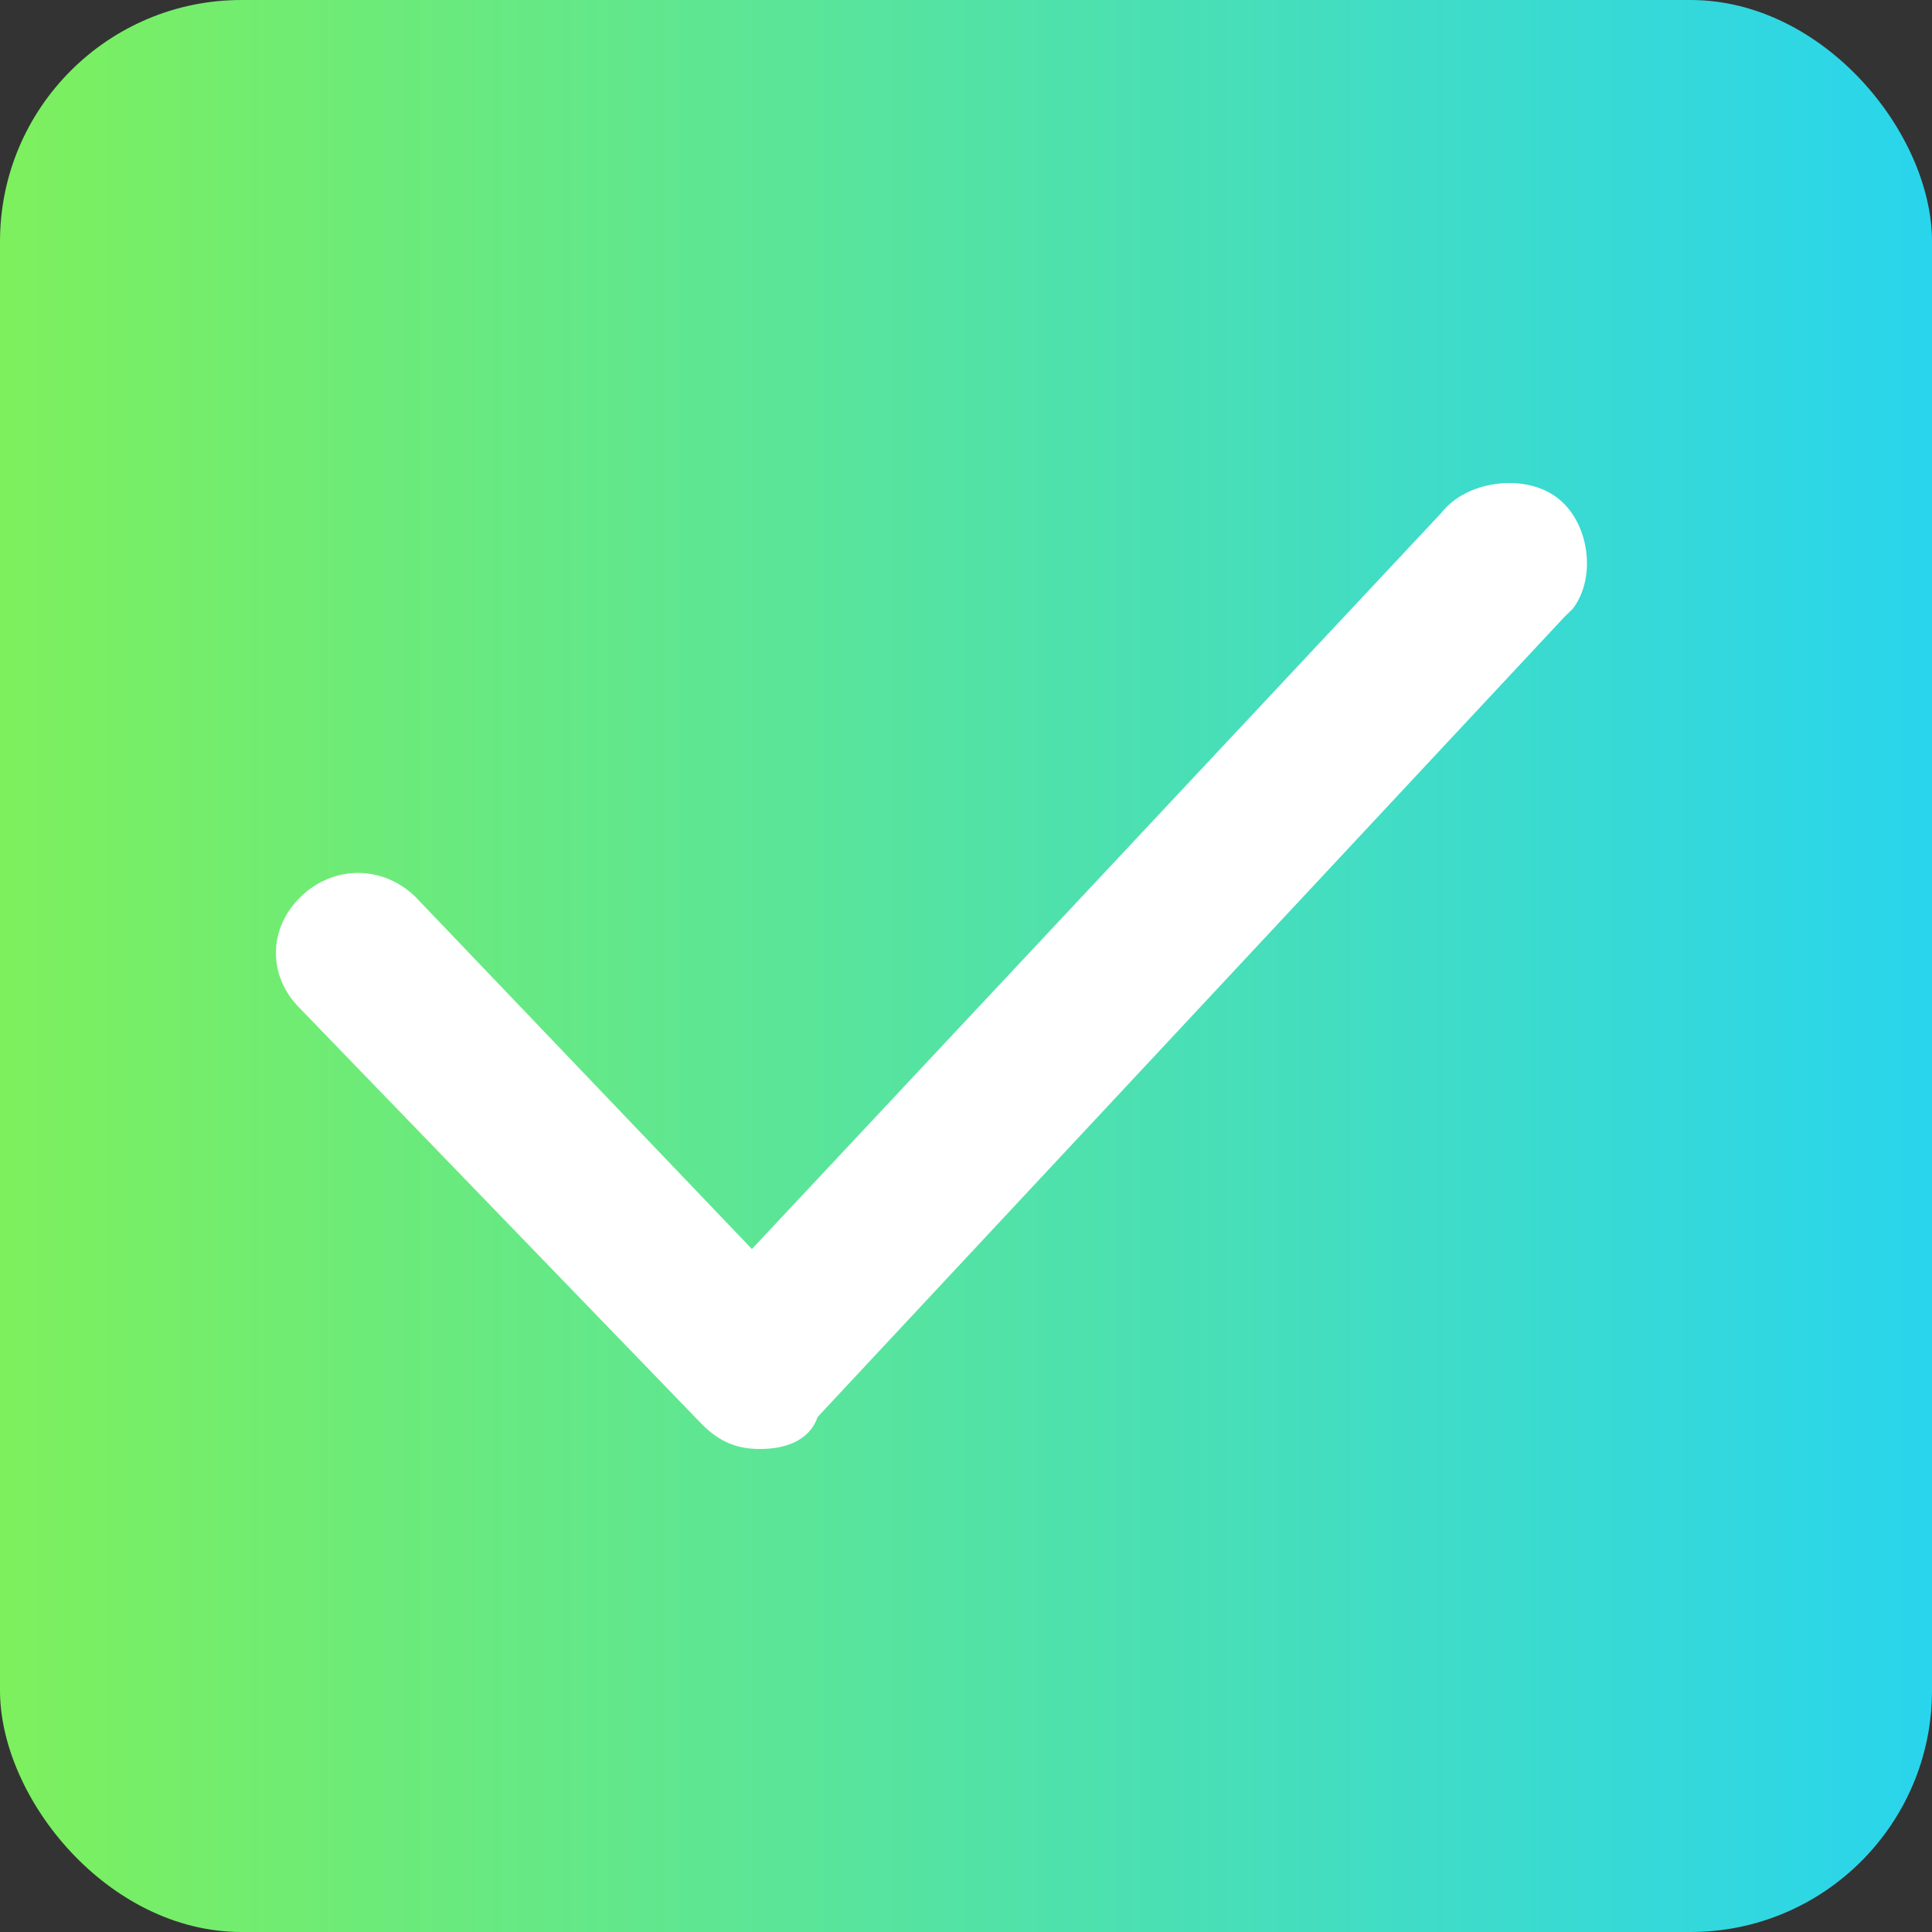 <?xml version="1.0" encoding="UTF-8"?> <svg xmlns="http://www.w3.org/2000/svg" width="16" height="16" viewBox="0 0 16 16" fill="none"><rect x="0" y="0" width="16" height="16" fill="#333333" stroke="none"/> <rect width="16" height="16" rx="2" fill="url(#paint0_linear_1135_1485)"></rect> <path d="M6.295 12C6.091 12 5.955 11.934 5.819 11.801L2.489 8.356C2.217 8.091 2.217 7.693 2.489 7.428C2.761 7.163 3.169 7.163 3.441 7.428L6.227 10.344L11.936 4.248C12.14 3.983 12.616 3.917 12.888 4.116C13.16 4.314 13.228 4.778 13.024 5.043L12.956 5.109L6.771 11.735C6.703 11.934 6.499 12 6.295 12Z" fill="white"></path> <defs> <linearGradient id="paint0_linear_1135_1485" x1="5.96047e-08" y1="8" x2="16" y2="8" gradientUnits="userSpaceOnUse"> <stop stop-color="#7DF05D"></stop> <stop offset="1" stop-color="#29D5ED"></stop> </linearGradient> </defs> </svg> 